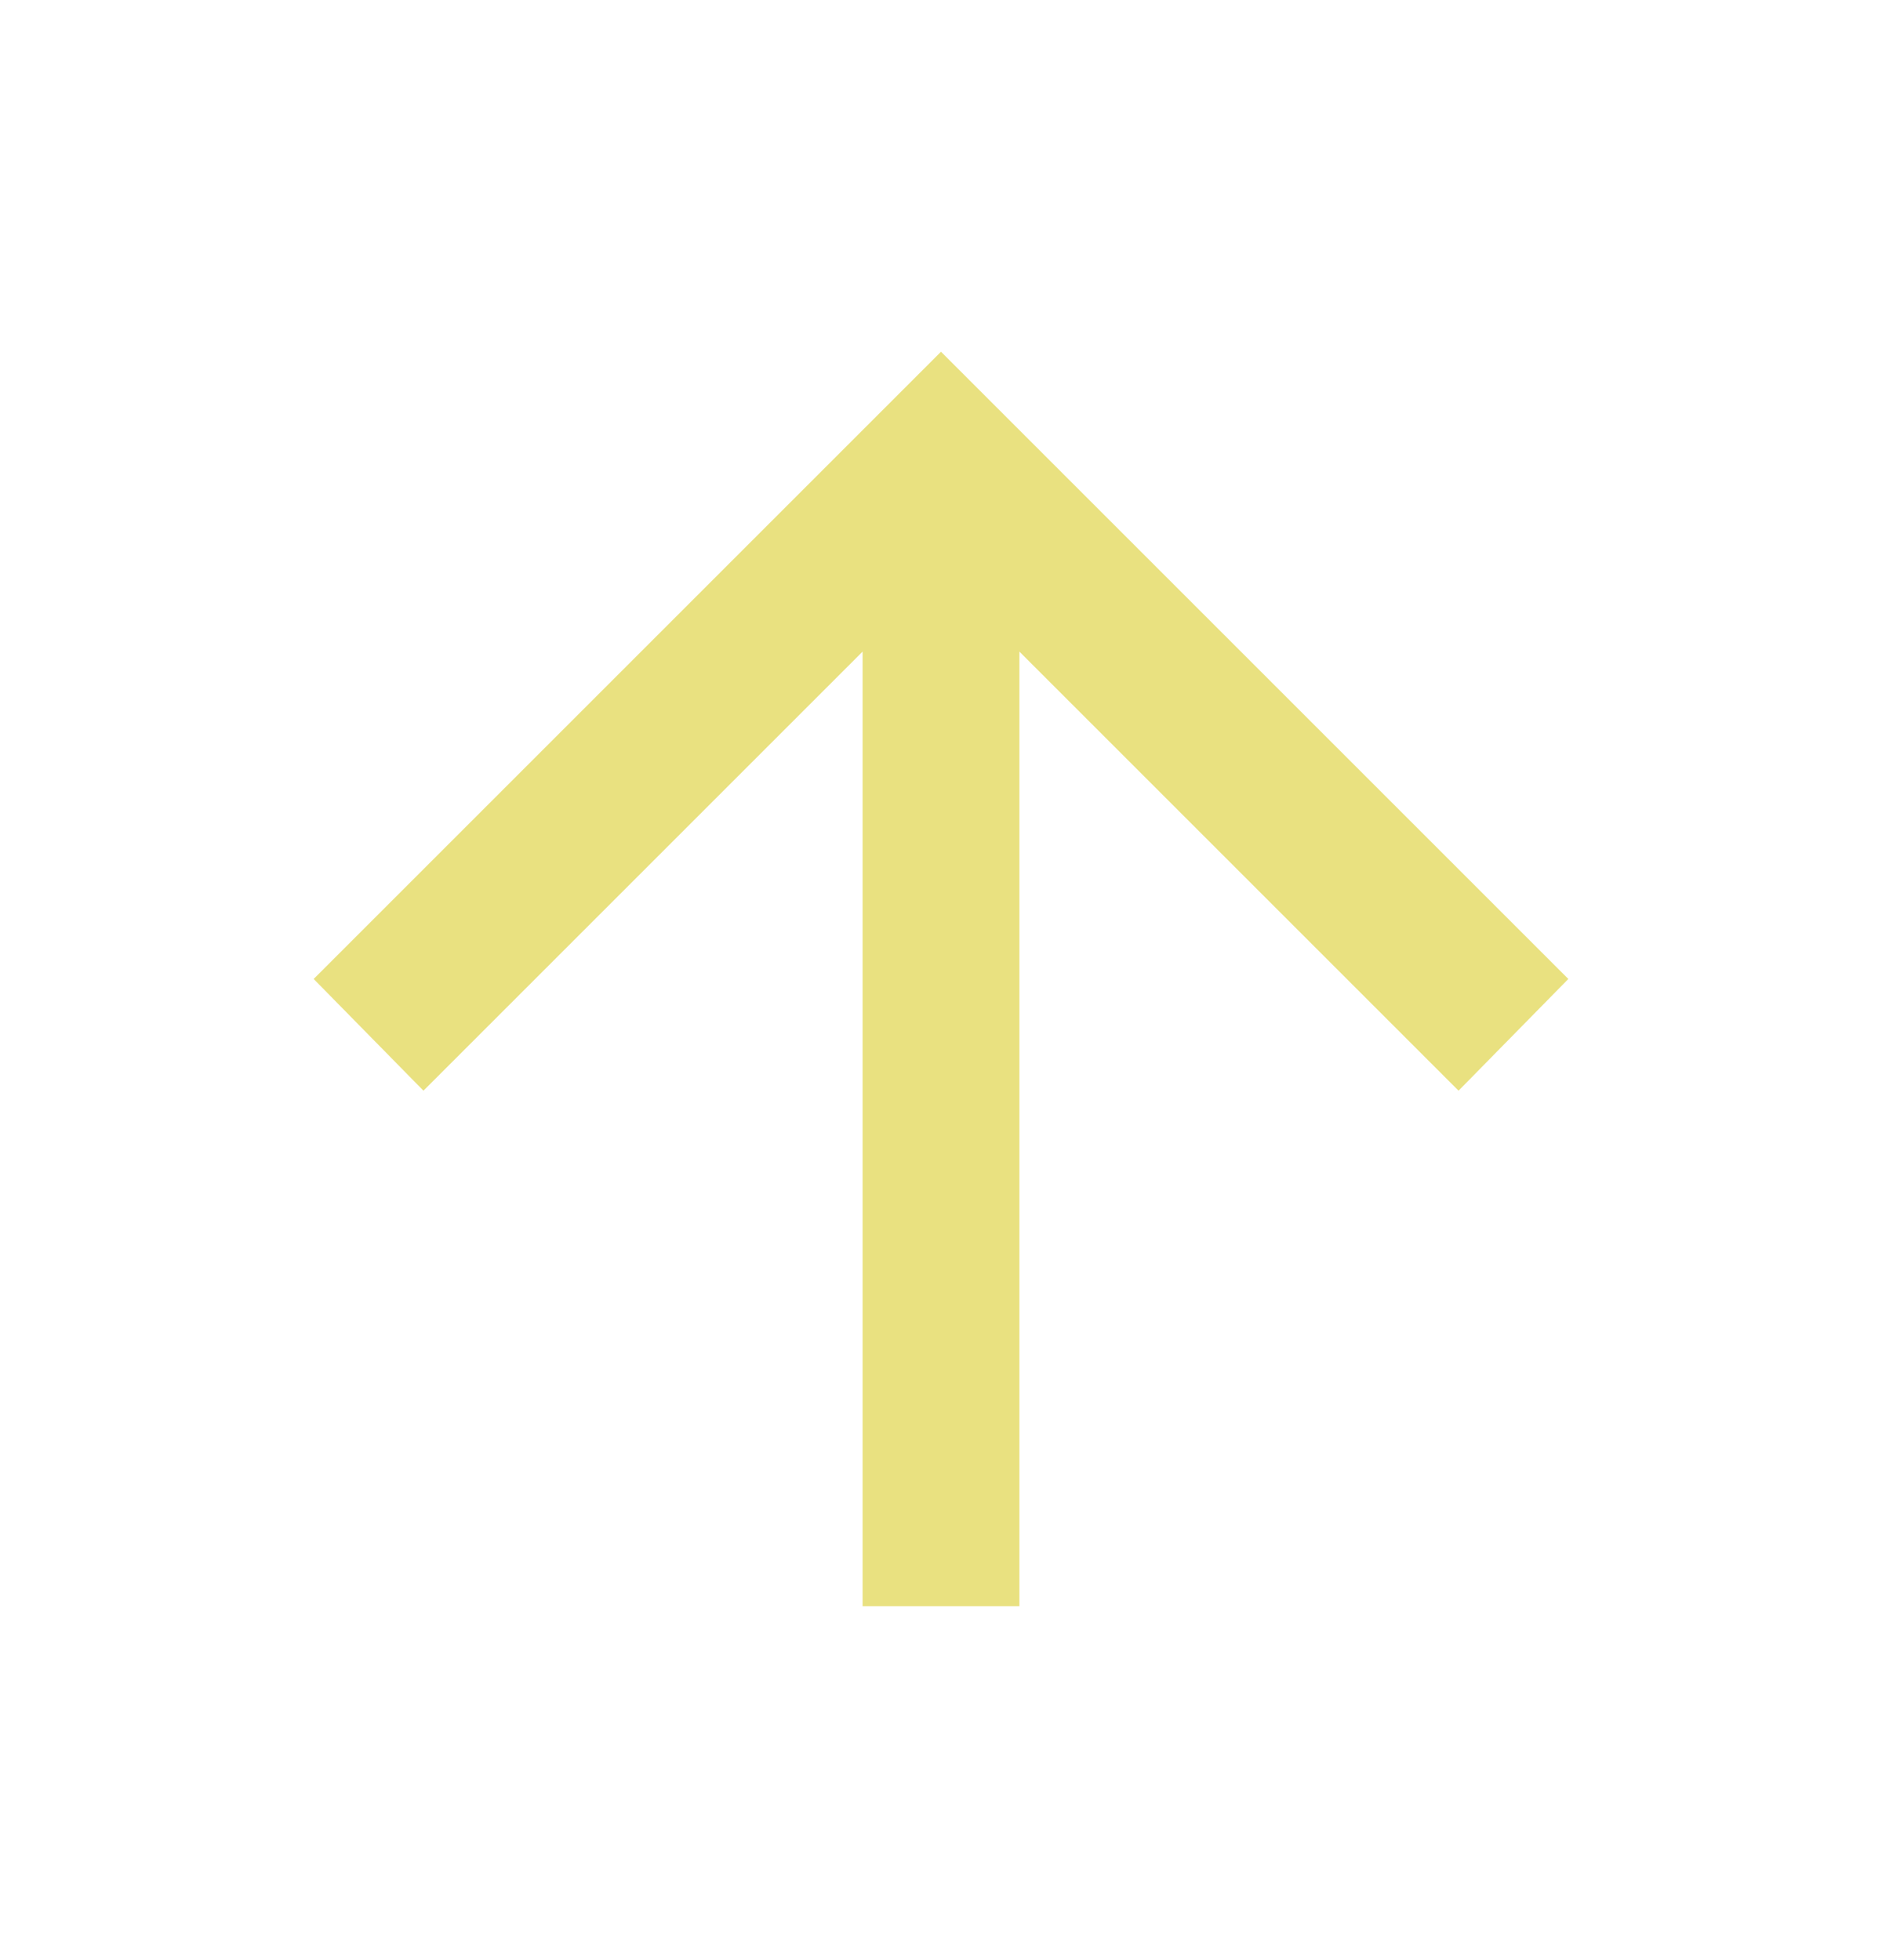 <svg width="24" height="25" viewBox="0 0 24 25" fill="none" xmlns="http://www.w3.org/2000/svg">
<path d="M11 20.486V8.311L5.4 13.911L4 12.486L12 4.486L20 12.486L18.6 13.911L13 8.311V20.486H11Z" fill="#E9E180"/>
</svg>
